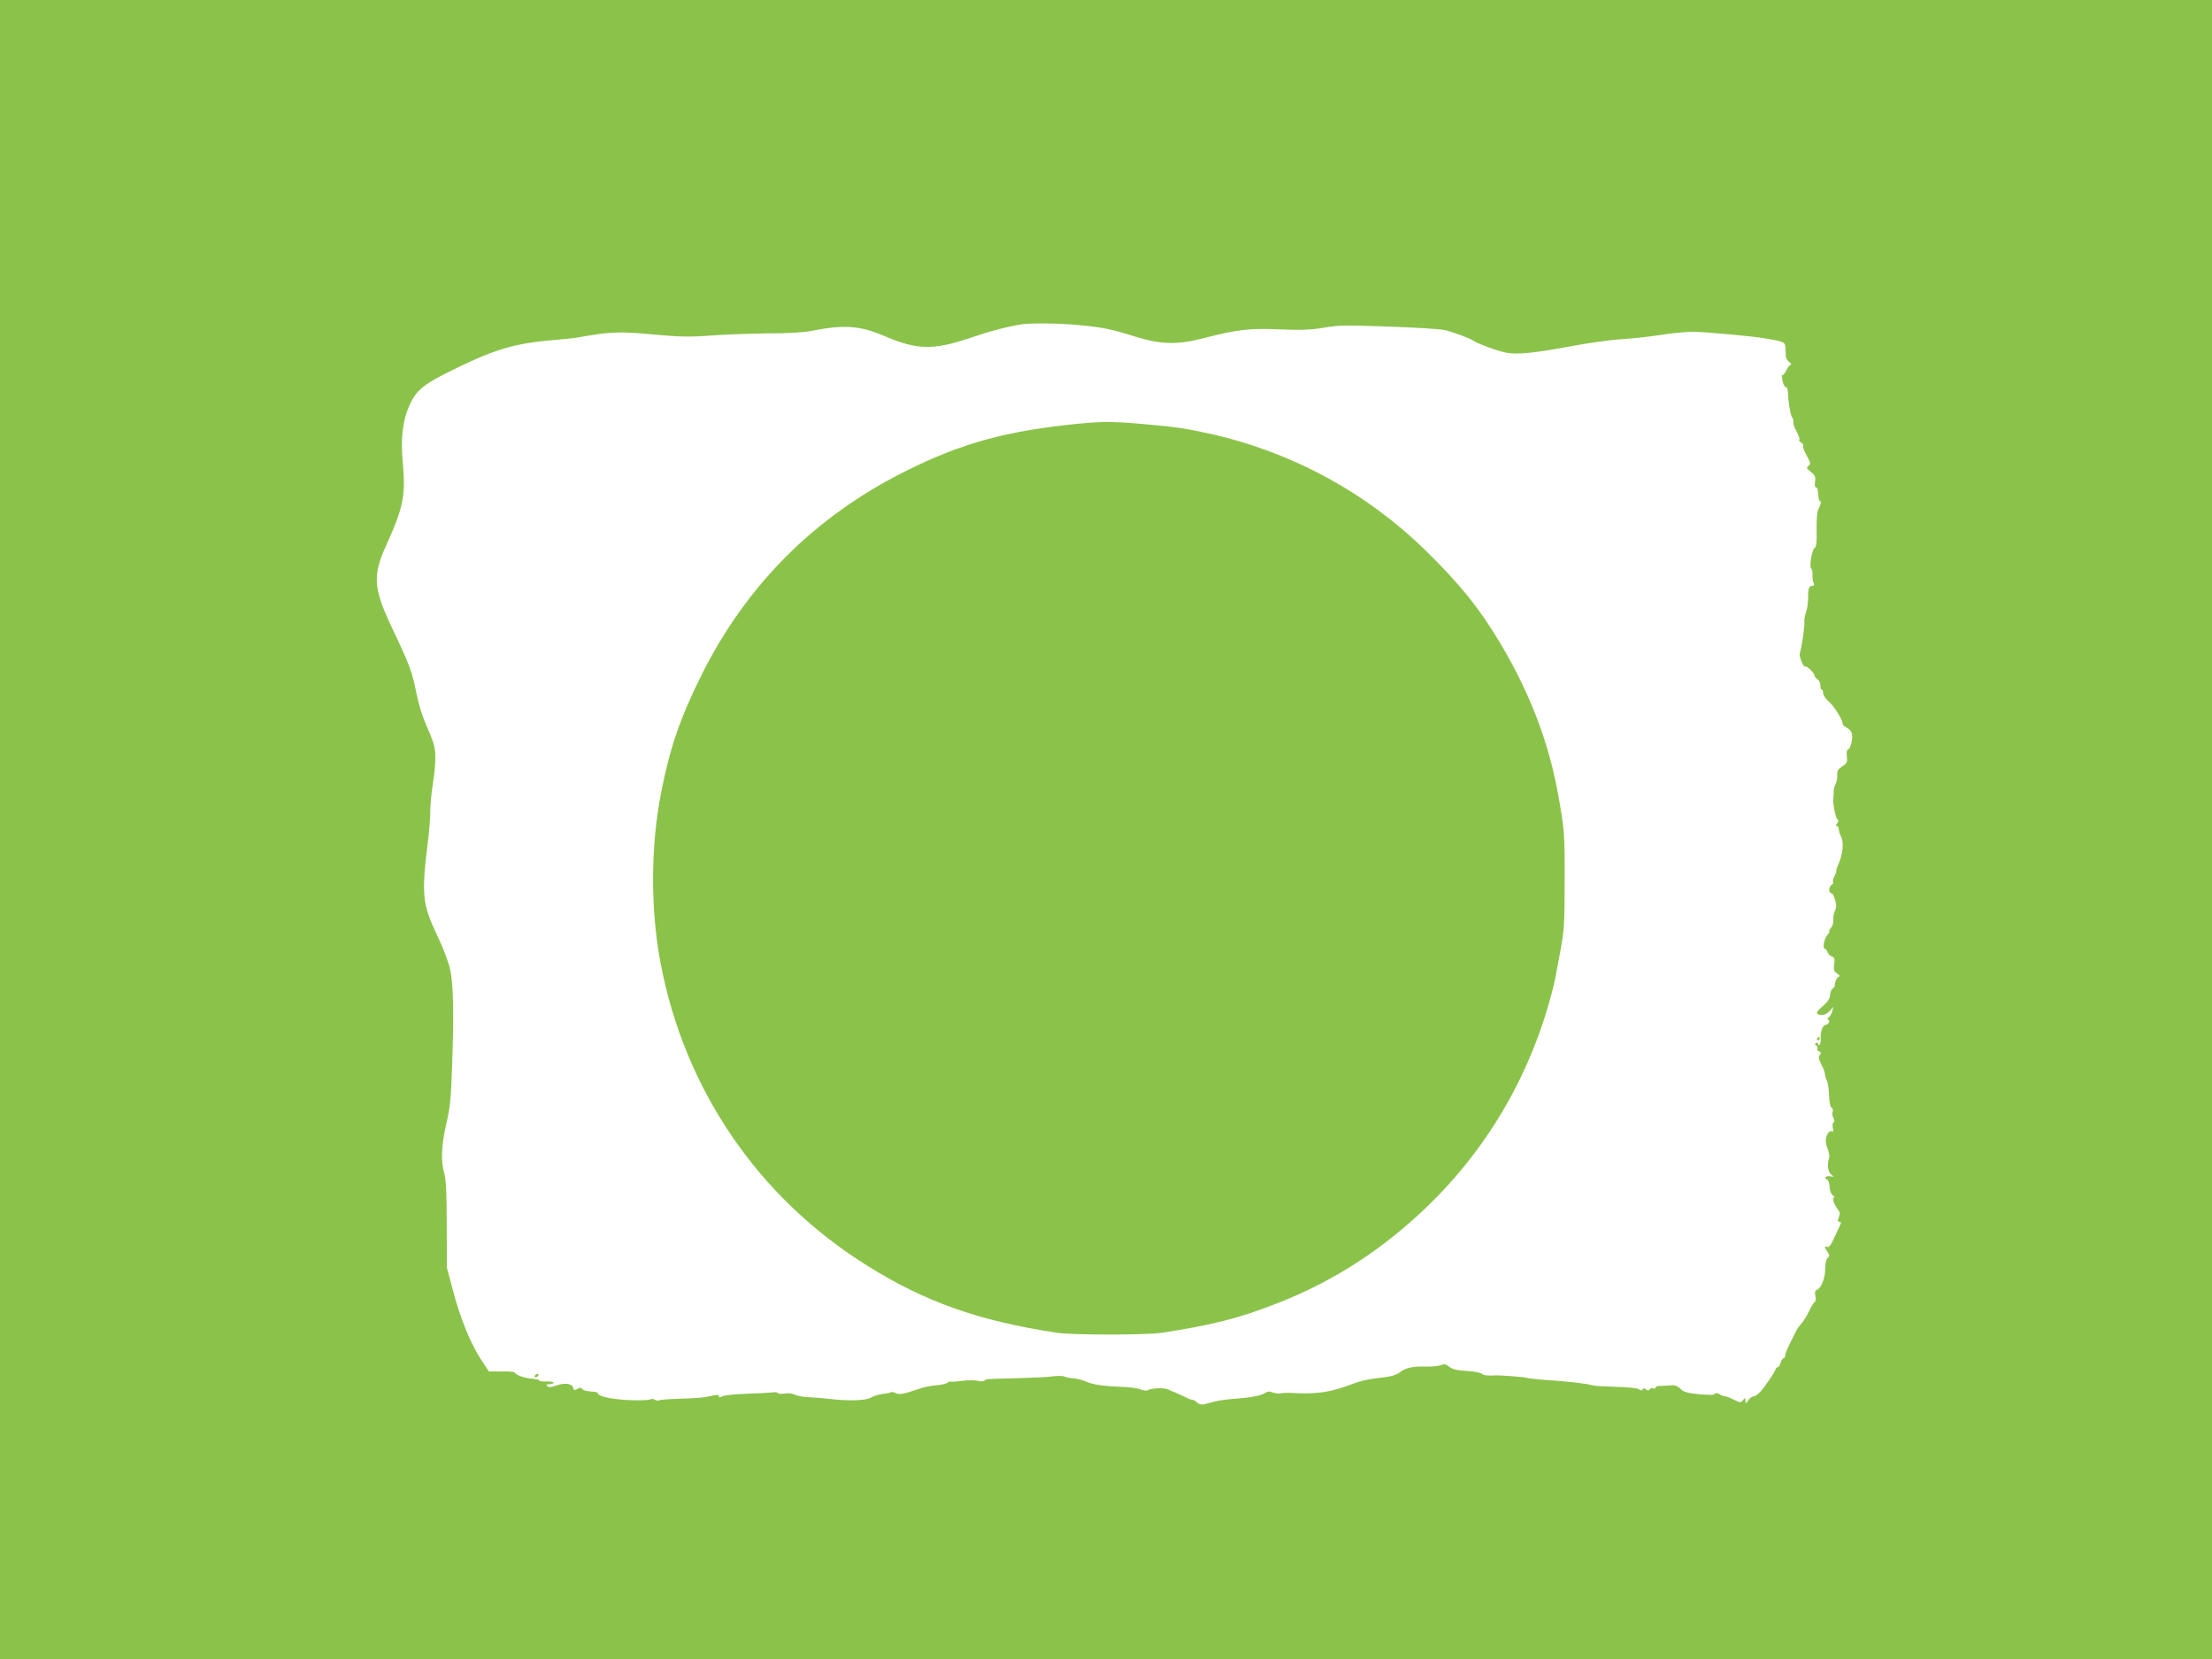 <?xml version="1.0" standalone="no"?>
<!DOCTYPE svg PUBLIC "-//W3C//DTD SVG 20010904//EN"
 "http://www.w3.org/TR/2001/REC-SVG-20010904/DTD/svg10.dtd">
<svg version="1.0" xmlns="http://www.w3.org/2000/svg"
 width="1280pt" height="960pt" viewBox="0 0 1280 960"
 preserveAspectRatio="xMidYMid meet">
<g transform="translate(0,960) scale(0.1,-0.1)"
fill="#8bc34a" stroke="none">
<path d="M0 4800 l0 -4800 6400 0 6400 0 0 4800 0 4800 -6400 0 -6400 0 0
-4800z m6230 2920 c145 -13 197 -23 340 -68 147 -46 244 -48 395 -9 193 50
266 59 440 51 127 -5 180 -3 257 10 84 15 130 15 375 6 153 -5 298 -14 323
-20 47 -11 148 -48 165 -61 25 -18 142 -61 192 -70 65 -12 164 -2 393 41 85
15 196 31 245 35 123 9 162 13 276 30 55 8 127 15 161 15 73 0 347 -25 428
-39 105 -18 110 -20 112 -55 1 -17 2 -39 2 -49 1 -11 10 -25 21 -33 10 -8 14
-14 8 -14 -6 0 -17 -14 -25 -31 -9 -17 -18 -30 -22 -30 -7 1 -7 0 0 -39 4 -16
12 -30 18 -30 6 0 11 -12 12 -27 2 -62 15 -137 25 -150 6 -7 9 -18 6 -25 -2
-7 6 -32 19 -55 12 -22 20 -44 16 -48 -4 -3 1 -11 11 -16 9 -6 15 -15 11 -20
-3 -5 6 -31 21 -56 23 -42 24 -49 10 -59 -13 -10 -12 -14 14 -35 24 -19 28
-28 24 -56 -3 -18 -1 -33 4 -33 10 0 12 -8 16 -55 1 -14 5 -25 9 -25 9 0 4
-21 -10 -47 -7 -13 -11 -58 -10 -118 2 -73 -1 -98 -11 -105 -16 -9 -33 -112
-20 -120 5 -3 8 -19 7 -35 -1 -17 2 -38 6 -47 6 -13 4 -18 -7 -18 -19 0 -25
-16 -24 -70 0 -25 -5 -62 -12 -82 -7 -20 -11 -43 -10 -50 4 -21 -14 -150 -26
-188 -6 -19 22 -86 32 -77 7 7 53 -39 53 -52 0 -5 8 -16 18 -23 10 -7 17 -23
16 -35 -1 -13 3 -23 7 -23 5 0 9 -10 9 -21 0 -12 15 -35 35 -51 30 -26 83
-113 78 -129 -1 -3 9 -12 22 -19 14 -7 27 -21 30 -31 9 -26 -5 -90 -20 -95 -9
-4 -11 -18 -8 -42 4 -33 1 -39 -27 -57 -24 -16 -30 -26 -29 -50 2 -16 -3 -40
-9 -52 -7 -12 -12 -32 -11 -45 0 -13 -1 -30 -2 -38 -5 -25 13 -115 24 -122 7
-4 6 -12 -2 -22 -9 -11 -10 -16 -2 -16 6 0 11 -8 11 -17 0 -10 6 -29 13 -43
17 -33 12 -96 -12 -154 -11 -25 -18 -46 -15 -46 2 0 -2 -13 -10 -29 -9 -16
-12 -31 -9 -35 4 -3 -1 -12 -11 -19 -16 -12 -14 -47 4 -47 8 0 23 -42 25 -70
1 -8 -3 -24 -9 -35 -5 -11 -9 -33 -7 -48 1 -17 -5 -37 -15 -48 -9 -10 -13 -19
-9 -19 4 0 0 -9 -11 -21 -19 -21 -29 -79 -14 -79 5 0 11 -9 15 -19 3 -11 15
-23 25 -26 16 -5 18 -13 14 -44 -5 -33 -2 -41 17 -55 13 -9 18 -16 12 -16 -11
0 -29 -37 -25 -52 1 -3 -5 -12 -13 -18 -8 -7 -15 -24 -15 -38 0 -19 -13 -38
-42 -64 -33 -29 -40 -39 -29 -46 19 -13 53 -3 73 22 l17 21 -6 -25 c-3 -14
-13 -31 -21 -38 -9 -7 -11 -12 -4 -12 6 0 9 -7 6 -15 -4 -8 -12 -15 -18 -15
-18 0 -33 -39 -30 -78 1 -17 -2 -35 -7 -38 -5 -3 -9 0 -9 6 0 6 -5 8 -11 4 -8
-5 -8 -9 1 -14 7 -4 10 -12 6 -18 -3 -5 1 -13 10 -16 13 -5 14 -9 5 -20 -10
-11 -8 -23 8 -55 12 -22 21 -47 21 -56 0 -9 5 -26 11 -37 6 -12 12 -50 13 -85
1 -39 6 -67 14 -72 7 -4 10 -15 7 -24 -4 -8 -2 -25 4 -36 7 -13 8 -22 1 -26
-6 -3 -7 -18 -4 -32 5 -17 3 -24 -3 -20 -6 4 -16 1 -22 -7 -19 -23 -21 -56 -5
-94 8 -19 12 -43 8 -54 -12 -38 -7 -79 12 -94 18 -15 18 -15 -3 -11 -25 6 -42
-10 -21 -18 8 -3 14 -21 15 -42 1 -23 8 -42 19 -50 10 -7 13 -13 6 -13 -13 0
2 -43 25 -71 10 -12 11 -23 4 -43 -8 -20 -8 -26 4 -26 11 0 10 -7 -5 -37 -10
-21 -26 -55 -36 -76 -11 -24 -22 -36 -30 -33 -18 7 -18 1 1 -28 13 -20 13 -25
1 -35 -8 -7 -14 -31 -14 -61 0 -55 -23 -114 -48 -124 -11 -4 -14 -14 -9 -35 4
-17 2 -32 -5 -36 -6 -4 -20 -28 -32 -53 -12 -26 -32 -58 -44 -71 -12 -13 -28
-35 -34 -50 -7 -14 -23 -47 -36 -72 -13 -26 -24 -54 -24 -63 0 -9 -4 -16 -10
-16 -5 0 -12 -11 -16 -25 -3 -14 -10 -25 -15 -25 -5 0 -13 -8 -16 -17 -4 -10
-14 -28 -22 -39 -9 -12 -23 -32 -31 -44 -27 -41 -57 -70 -72 -70 -9 0 -23 -10
-31 -23 -15 -21 -16 -21 -17 -2 -1 19 -2 19 -14 3 -12 -16 -15 -16 -52 2 -21
11 -44 20 -51 20 -7 0 -23 6 -34 13 -15 8 -23 8 -25 2 -3 -8 -32 -8 -91 -3
-70 7 -91 13 -109 32 -18 17 -32 22 -61 19 -21 -1 -48 -3 -60 -3 -13 0 -23 -5
-23 -10 0 -5 -6 -7 -14 -4 -8 3 -17 0 -21 -6 -5 -8 -10 -8 -20 0 -10 8 -15 8
-20 0 -5 -8 -11 -8 -21 1 -8 7 -61 12 -133 14 -65 2 -127 5 -137 9 -35 10
-143 23 -274 31 -47 4 -92 8 -100 11 -15 6 -163 17 -190 15 -40 -3 -64 0 -77
10 -7 6 -41 13 -75 15 -71 4 -97 11 -119 30 -12 11 -23 12 -43 4 -15 -5 -53
-9 -84 -8 -76 2 -115 -6 -149 -31 -28 -21 -46 -26 -158 -39 -33 -4 -85 -17
-115 -29 -128 -49 -204 -61 -345 -54 -27 2 -61 1 -75 -2 -14 -2 -35 1 -47 6
-16 7 -28 6 -45 -5 -24 -15 -78 -25 -183 -33 -33 -2 -80 -9 -105 -15 -25 -6
-54 -14 -66 -17 -12 -2 -28 2 -37 11 -8 9 -21 16 -27 16 -7 0 -24 6 -38 14
-15 7 -39 19 -54 25 -16 6 -38 16 -50 21 -24 11 -97 8 -117 -5 -7 -4 -25 -1
-41 5 -17 7 -67 14 -112 15 -106 4 -165 13 -205 31 -17 8 -49 16 -70 18 -21 1
-46 6 -56 11 -10 4 -41 4 -70 0 -29 -4 -117 -8 -197 -10 -80 -2 -155 -4 -167
-5 -12 0 -24 -4 -27 -9 -3 -5 -21 -6 -39 -1 -19 4 -60 4 -93 -1 -32 -4 -60 -6
-63 -4 -2 3 -10 0 -17 -6 -8 -6 -37 -13 -65 -15 -29 -2 -70 -10 -93 -18 -98
-34 -123 -38 -143 -27 -11 5 -23 8 -26 5 -3 -3 -25 -8 -49 -10 -23 -3 -54 -12
-67 -21 -28 -18 -133 -21 -241 -8 -36 4 -90 9 -120 10 -30 1 -66 7 -79 14 -15
8 -38 11 -62 7 -22 -3 -39 -2 -39 3 0 4 -12 6 -27 4 -16 -2 -83 -6 -151 -8
-67 -2 -131 -9 -142 -15 -15 -8 -20 -8 -20 1 0 8 -10 9 -32 4 -56 -13 -89 -16
-201 -19 -59 -2 -110 -6 -114 -9 -3 -4 -13 -2 -23 3 -10 5 -20 7 -23 3 -4 -3
-37 -6 -74 -6 -124 0 -233 19 -233 41 0 5 -19 9 -42 10 -23 1 -45 8 -50 15 -6
9 -12 9 -27 0 -16 -10 -20 -9 -24 6 -6 25 -47 31 -97 14 -30 -11 -45 -12 -53
-4 -8 8 -5 11 10 11 12 0 24 4 27 8 3 5 -15 8 -39 8 -25 -1 -45 2 -45 5 0 6
-8 7 -57 13 -35 3 -83 23 -83 33 0 5 -34 8 -75 7 l-76 0 -43 65 c-61 92 -122
240 -164 400 l-36 136 -1 250 c0 181 -4 262 -14 295 -21 69 -17 164 11 285 22
92 28 147 34 335 11 305 8 470 -11 560 -10 44 -41 126 -76 199 -85 178 -91
236 -53 539 8 62 14 143 14 180 0 37 7 108 15 157 8 50 15 117 14 150 0 62 -5
80 -58 202 -17 39 -40 113 -50 165 -27 135 -37 162 -150 401 -100 213 -105
290 -26 462 99 218 113 287 96 476 -14 143 -1 250 42 341 35 76 77 112 212
180 258 130 381 169 595 188 69 6 136 13 150 15 202 36 249 38 445 20 165 -15
213 -16 346 -6 85 6 233 11 329 12 113 0 202 5 250 15 187 37 278 30 424 -33
183 -78 278 -80 491 -8 114 39 214 65 295 78 50 8 207 7 320 -3z"/>
<path d="M6250 7149 c-424 -41 -683 -112 -1011 -276 -527 -263 -924 -662
-1184 -1188 -119 -240 -179 -414 -228 -665 -62 -310 -64 -674 -6 -985 137
-735 563 -1362 1194 -1757 337 -211 645 -321 1100 -390 91 -14 519 -14 610 0
292 45 446 84 665 170 340 132 639 330 905 596 348 349 588 784 702 1271 2 11
16 83 30 160 24 128 27 163 27 415 1 271 -1 302 -39 510 -54 296 -162 578
-327 857 -121 205 -240 354 -440 549 -341 333 -768 565 -1233 671 -153 34
-197 41 -385 58 -179 16 -249 17 -380 4z"/>
<path d="M10515 3590 c-3 -5 -1 -10 4 -10 6 0 11 5 11 10 0 6 -2 10 -4 10 -3
0 -8 -4 -11 -10z"/>
<path d="M3095 1640 c-3 -5 -2 -10 4 -10 5 0 13 5 16 10 3 6 2 10 -4 10 -5 0
-13 -4 -16 -10z"/>
</g>
</svg>
